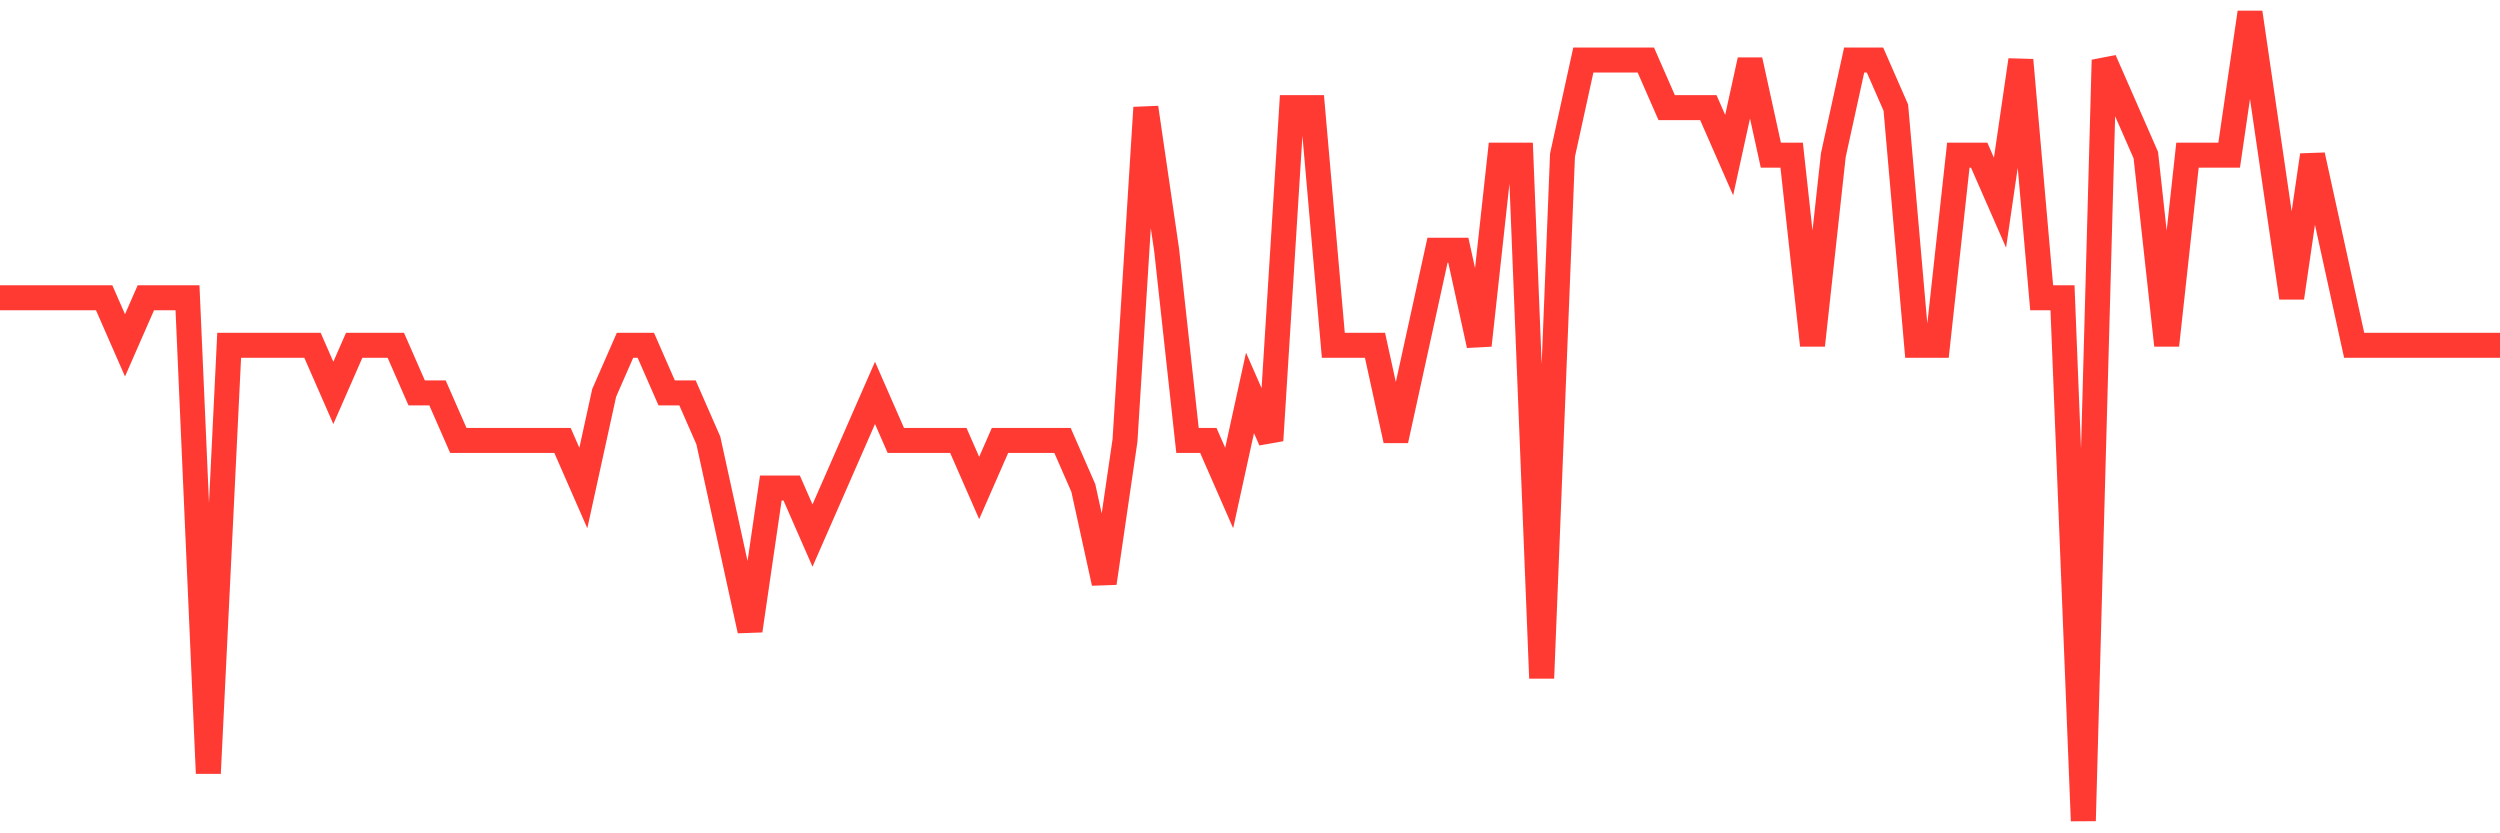 <svg
  xmlns="http://www.w3.org/2000/svg"
  xmlns:xlink="http://www.w3.org/1999/xlink"
  width="120"
  height="40"
  viewBox="0 0 120 40"
  preserveAspectRatio="none"
>
  <polyline
    points="0,14.294 1,14.294 2,14.294 3,14.294 4,14.294 5,14.294 6,16.576 7,14.294 8,14.294 9,14.294 10,37.118 11,16.576 12,16.576 13,16.576 14,16.576 15,16.576 16,18.859 17,16.576 18,16.576 19,16.576 20,18.859 21,18.859 22,21.141 23,21.141 24,21.141 25,21.141 26,21.141 27,21.141 28,23.424 29,18.859 30,16.576 31,16.576 32,18.859 33,18.859 34,21.141 35,25.706 36,30.271 37,23.424 38,23.424 39,25.706 40,23.424 41,21.141 42,18.859 43,21.141 44,21.141 45,21.141 46,21.141 47,23.424 48,21.141 49,21.141 50,21.141 51,21.141 52,23.424 53,27.988 54,21.141 55,5.165 56,12.012 57,21.141 58,21.141 59,23.424 60,18.859 61,21.141 62,5.165 63,5.165 64,16.576 65,16.576 66,16.576 67,21.141 68,16.576 69,12.012 70,12.012 71,16.576 72,7.447 73,7.447 74,32.553 75,7.447 76,2.882 77,2.882 78,2.882 79,2.882 80,5.165 81,5.165 82,5.165 83,7.447 84,2.882 85,7.447 86,7.447 87,16.576 88,7.447 89,2.882 90,2.882 91,5.165 92,16.576 93,16.576 94,7.447 95,7.447 96,9.729 97,2.882 98,14.294 99,14.294 100,39.4 101,2.882 102,5.165 103,7.447 104,16.576 105,7.447 106,7.447 107,7.447 108,0.6 109,7.447 110,14.294 111,7.447 112,12.012 113,16.576 114,16.576 115,16.576 116,16.576 117,16.576 118,16.576 119,16.576 120,16.576"
    fill="none"
    stroke="#ff3a33"
    stroke-width="1.2"
  >
  </polyline>
</svg>
